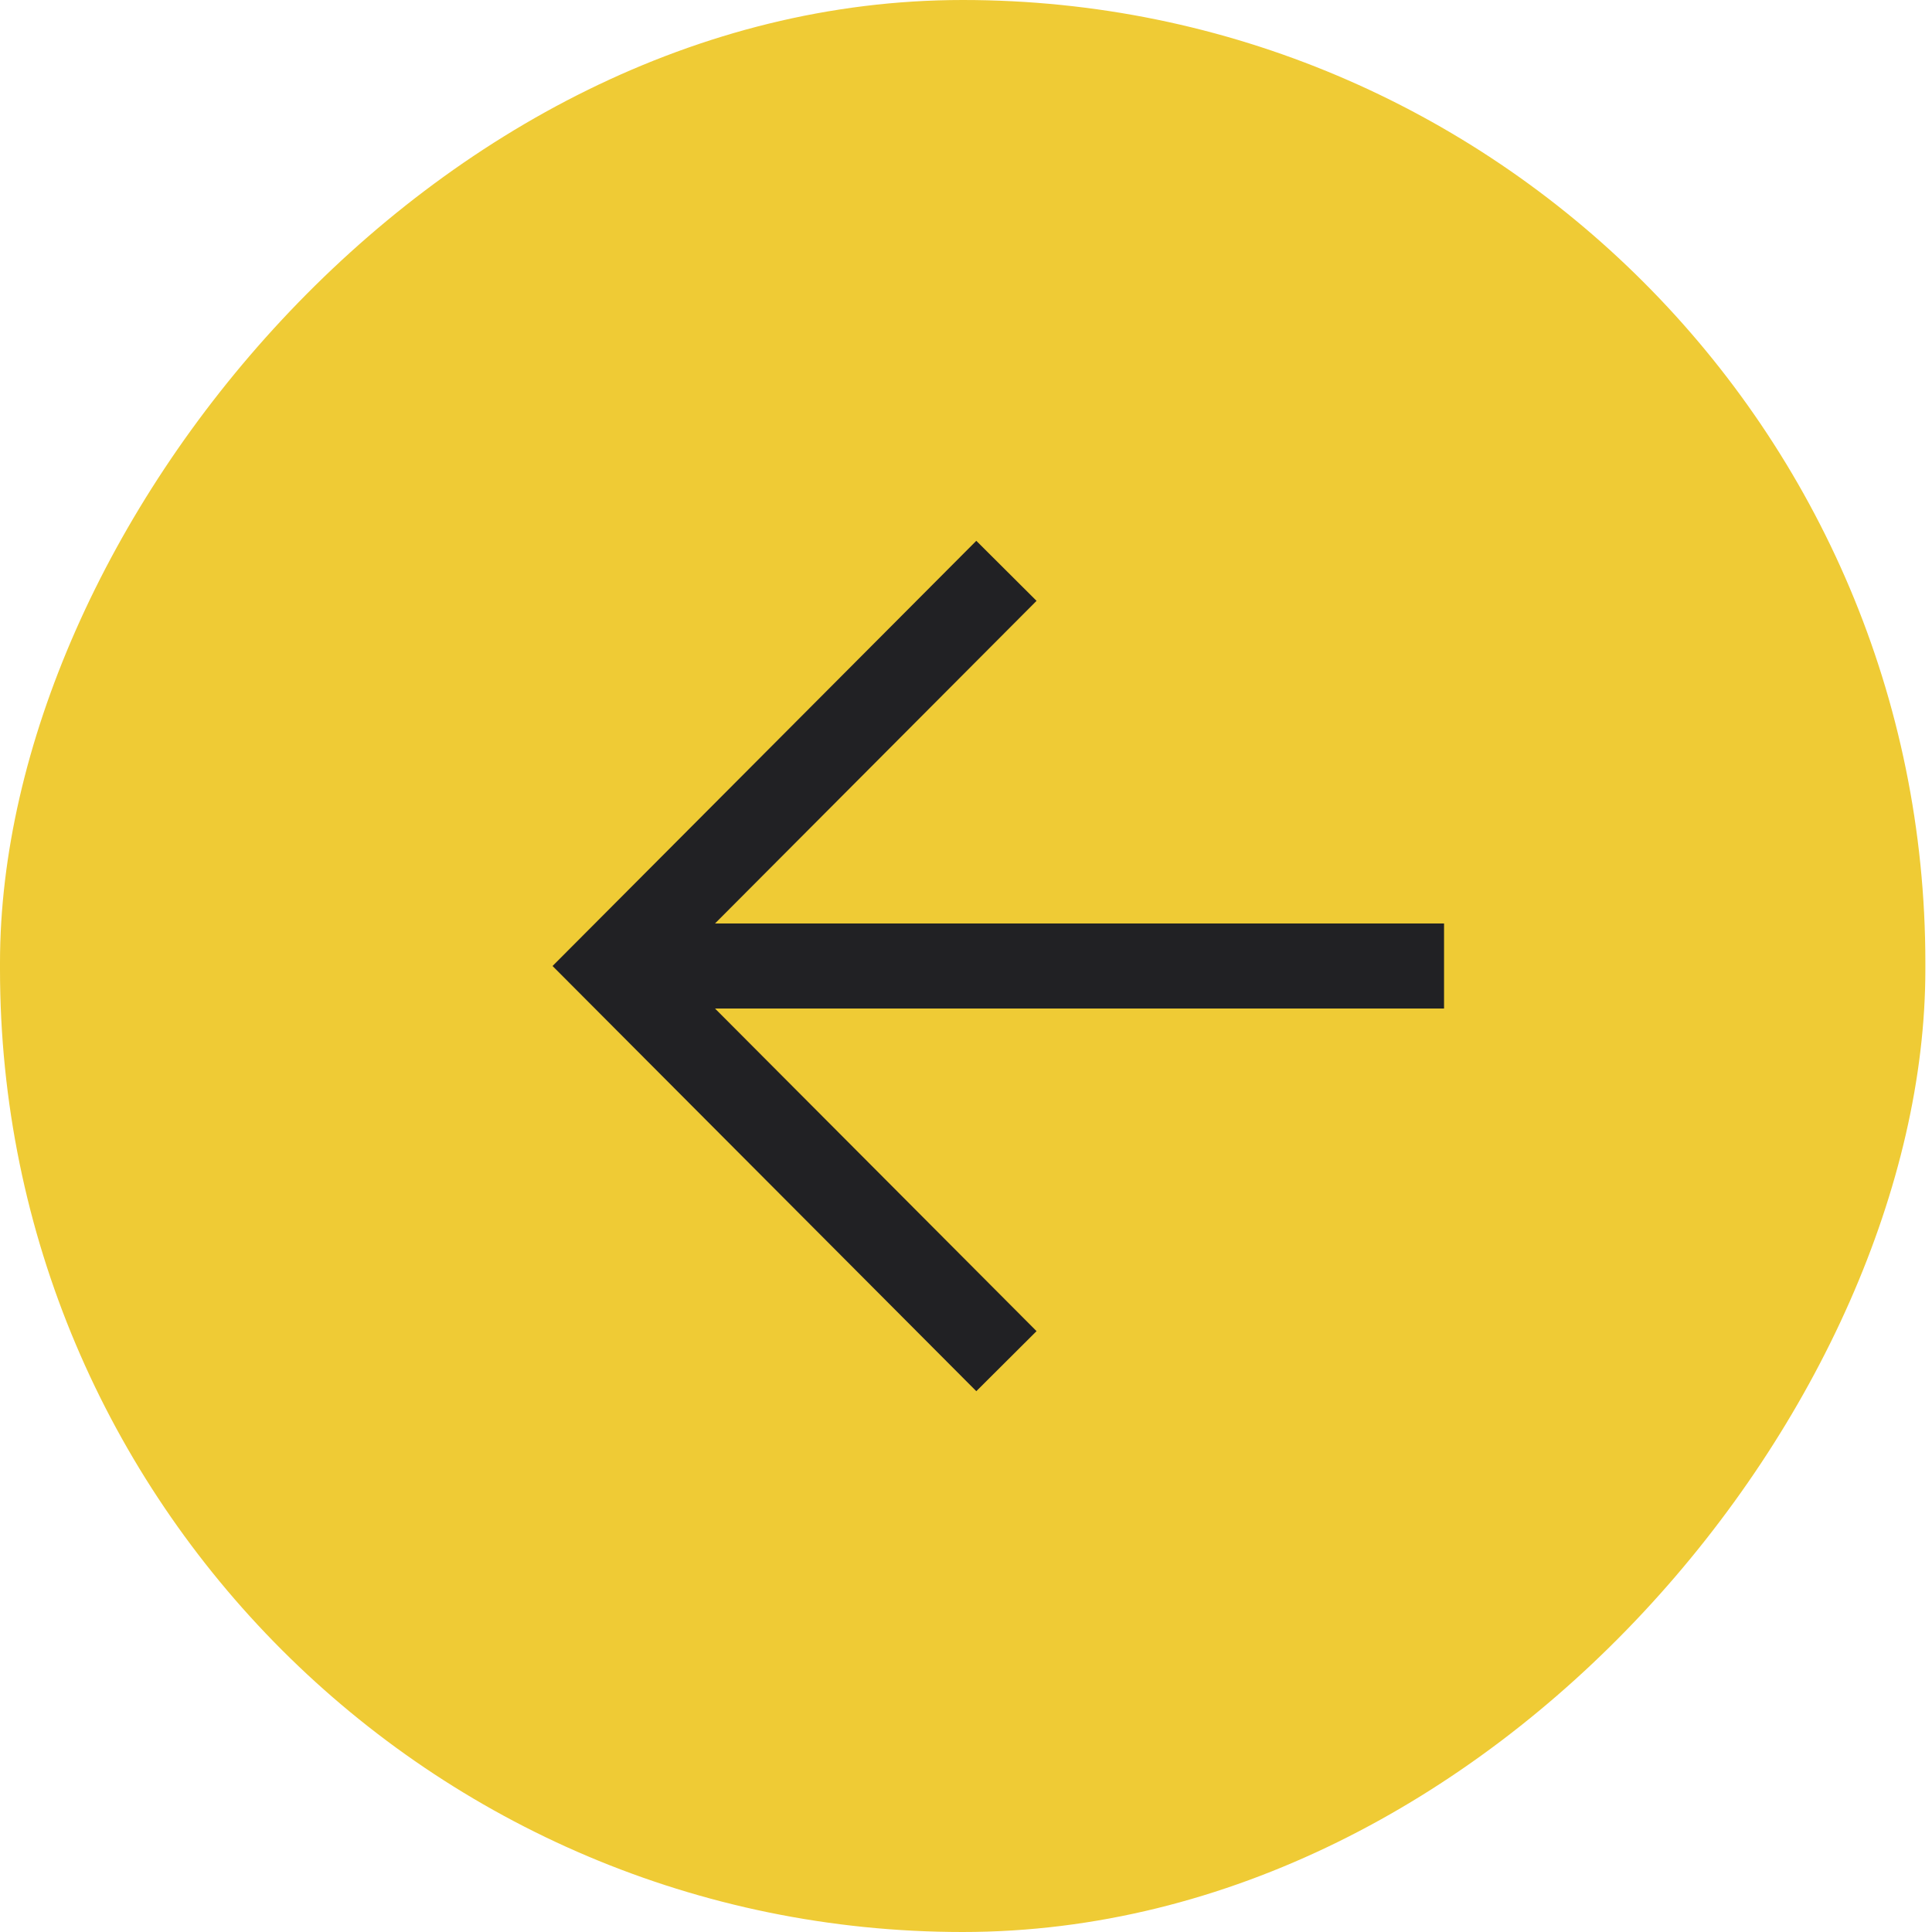 <svg width="39" height="39" viewBox="0 0 39 39" fill="none" xmlns="http://www.w3.org/2000/svg">
<rect width="38.866" height="39" rx="19.433" transform="matrix(1 -8.80257e-08 -8.6824e-08 -1 0 39)" fill="#EFCB35"/>
<path d="M20.316 27.477L12.366 19.5L20.316 11.523" stroke="#212124" stroke-width="1.717"/>
<path d="M13.25 19.5H29.15" stroke="#212124" stroke-width="1.717"/>
</svg>
